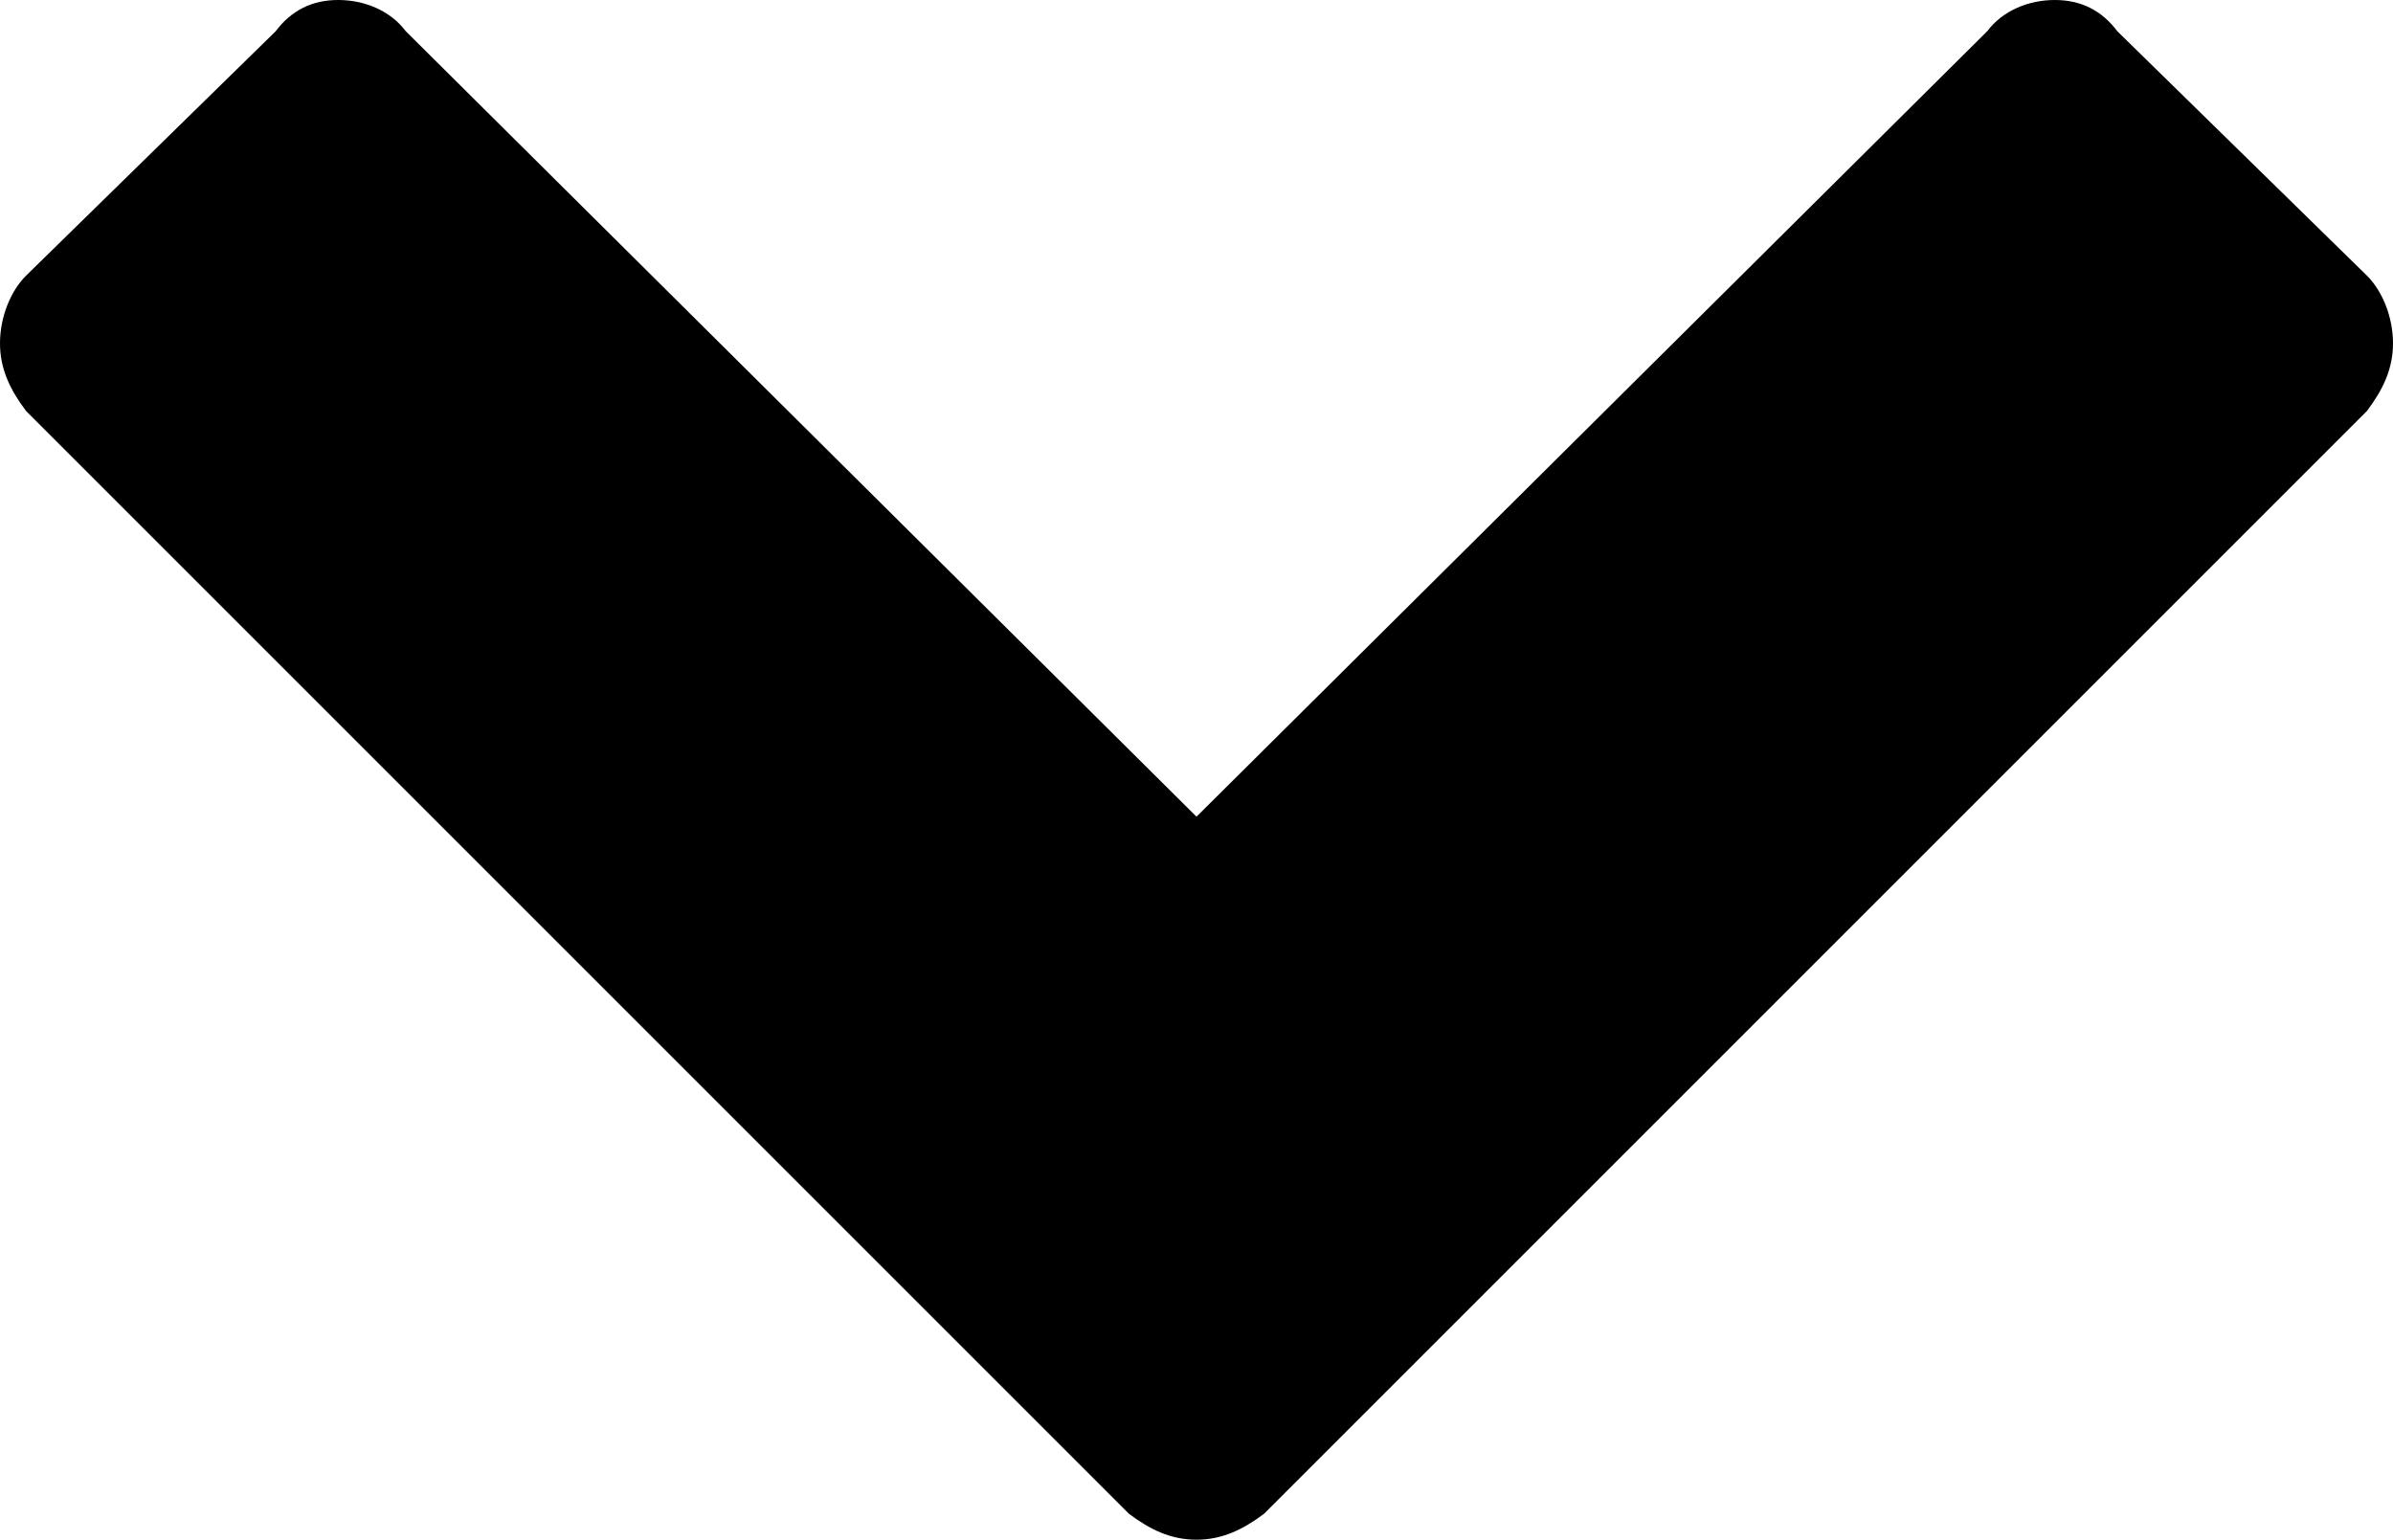 <?xml version="1.0" encoding="UTF-8"?>
<svg viewBox="0 0 460 296" version="1.1" xmlns="http://www.w3.org/2000/svg" xmlns:xlink="http://www.w3.org/1999/xlink">
    <g id="Page-1" stroke="none" stroke-width="1" fill="none" fill-rule="evenodd">
        <g id="icons" transform="translate(-57, -152)" fill-rule="nonzero" fill="#000000">
            <g id="icon-chevron-down" transform="translate(57, 152)">
                <path d="M455,79 L243,291 C239,294 235,296 230,296 C225,296 221,294 217,291 L5,79 C2,75 0,71 0,66 C0,61 2,56 5,53 L53,6 C56,2 60,0 65,0 C70,0 75,2 78,6 L230,157 L382,6 C385,2 390,0 395,0 C400,0 404,2 407,6 L455,53 C458,56 460,61 460,66 C460,71 458,75 455,79 Z" id="Shape"></path>
            </g>
        </g>
    </g>
</svg>